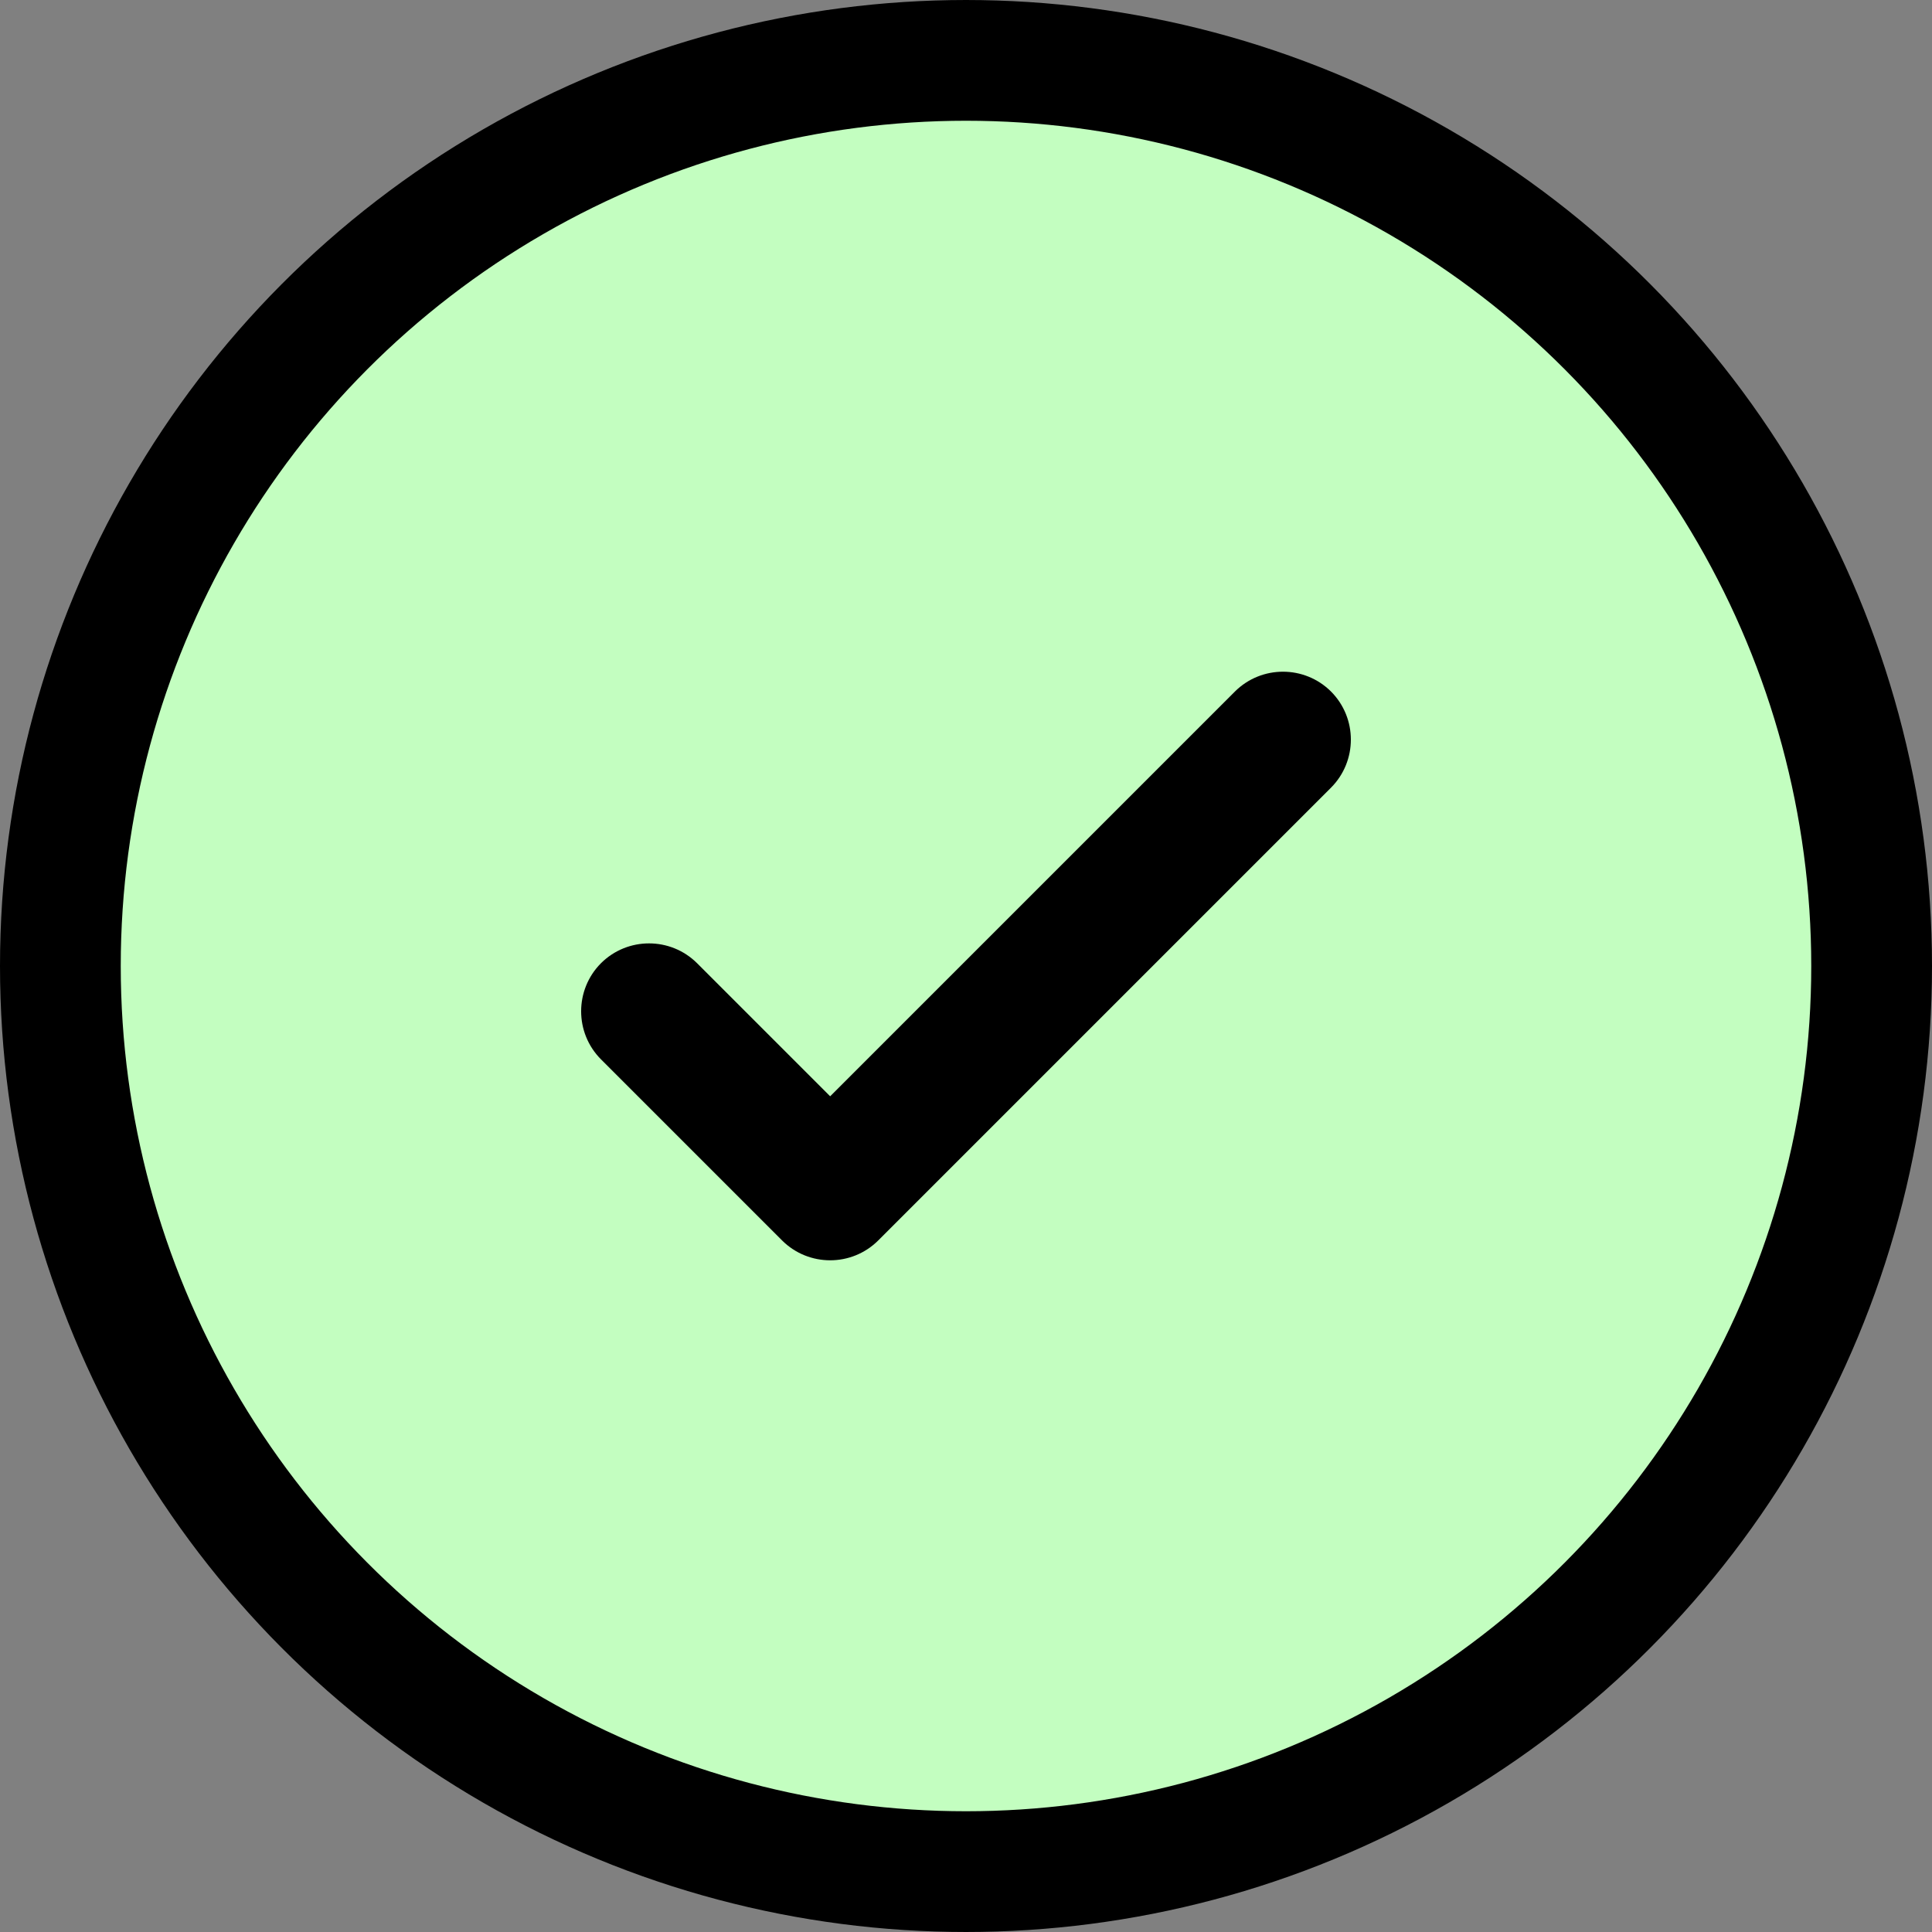 <svg xmlns="http://www.w3.org/2000/svg" fill="none" viewBox="0 0 16 16" height="16" width="16">
<rect x="0" y="0" width="16" height="16" fill="#808080" stroke="none"/>
<g clip-path="url(#clip0_217_267)">
<circle stroke="black" fill="#C3FEC0" r="7.5" cy="8" cx="8"></circle>
<path fill="black" d="M11.023 6.523C11.242 6.303 11.242 5.947 11.023 5.727C10.803 5.508 10.447 5.508 10.227 5.727L6.875 9.079L5.773 7.977C5.553 7.758 5.197 7.758 4.977 7.977C4.758 8.197 4.758 8.553 4.977 8.773L6.477 10.273C6.697 10.492 7.053 10.492 7.273 10.273L11.023 6.523Z"></path>
</g>
<defs>
<clipPath id="clip0_217_267">
<rect fill="white" height="16" width="16"></rect>
</clipPath>
</defs>
</svg>
